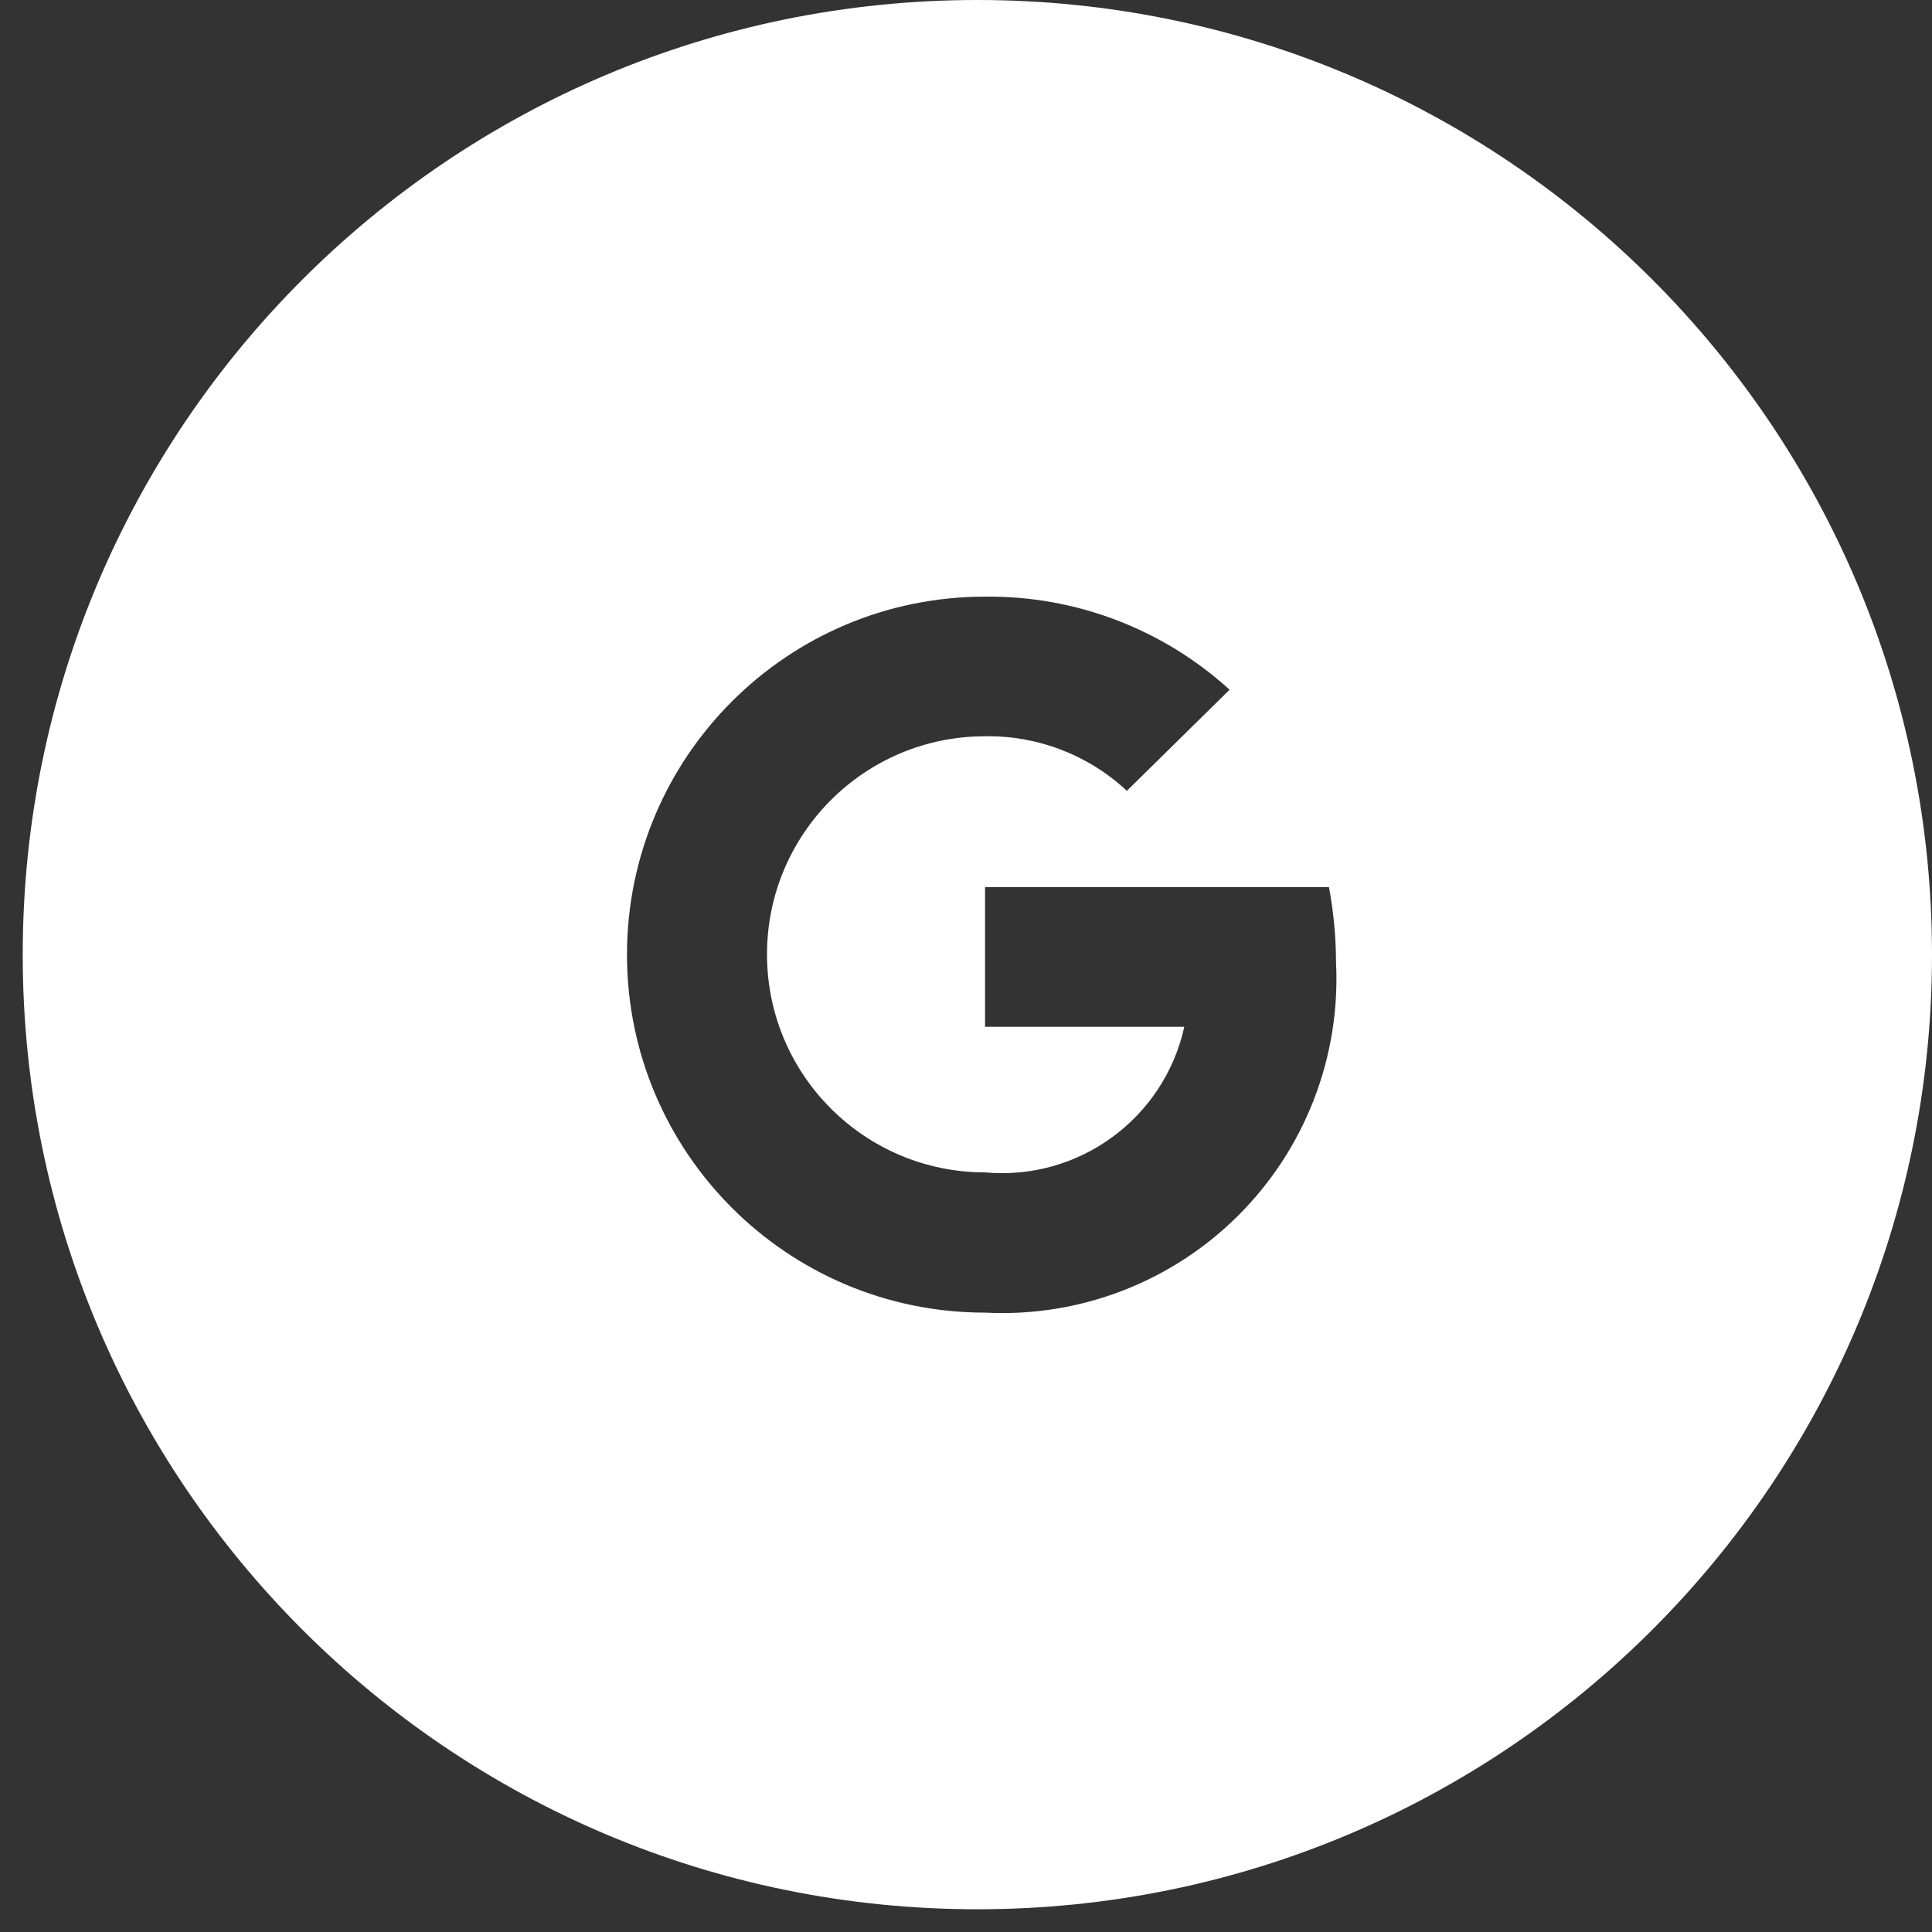 <?xml version="1.0" encoding="UTF-8"?>
<svg width="34px" height="34px" viewBox="0 0 34 34" version="1.1" xmlns="http://www.w3.org/2000/svg" xmlns:xlink="http://www.w3.org/1999/xlink">
    <rect x="0" y="0" width="34" height="34" fill="#333333" stroke="none"/>
    <!-- Generator: Sketch 60.1 (88133) - https://sketch.com -->
    <title>Google+</title>
    <desc>Created with Sketch.</desc>
    <g id="Symbole" stroke="none" stroke-width="1" fill="none" fill-rule="evenodd">
        <g id="Footer" transform="translate(-1157, -259)" fill="#FFFFFF">
            <g id="Social_Media" transform="translate(1065, 259)">
                <g id="Google+" transform="translate(92.4, 0)">
                    <path d="M16.8,0 C26.078,0 33.6,7.522 33.6,16.8 C33.6,26.078 26.078,33.6 16.8,33.6 C7.522,33.6 0,26.078 0,16.8 C0,7.522 7.522,0 16.8,0 Z M22.988,15.613 C23.069,16.05 23.111,16.493 23.112,16.936 C23.194,18.597 22.569,20.216 21.392,21.39 C20.215,22.565 18.595,23.186 16.934,23.1 C13.455,23.1 10.634,20.279 10.634,16.8 C10.634,13.321 13.455,10.5 16.934,10.5 C18.525,10.482 20.063,11.067 21.239,12.138 L19.425,13.923 L19.425,13.912 C18.75,13.284 17.858,12.942 16.935,12.957 C14.816,12.957 13.098,14.675 13.098,16.795 C13.098,18.914 14.816,20.632 16.935,20.632 C18.583,20.783 20.085,19.685 20.442,18.07 L16.935,18.07 L16.935,15.613 L22.989,15.613 L22.988,15.613 Z" id="Base"></path>
                </g>
            </g>
        </g>
    </g>
</svg>